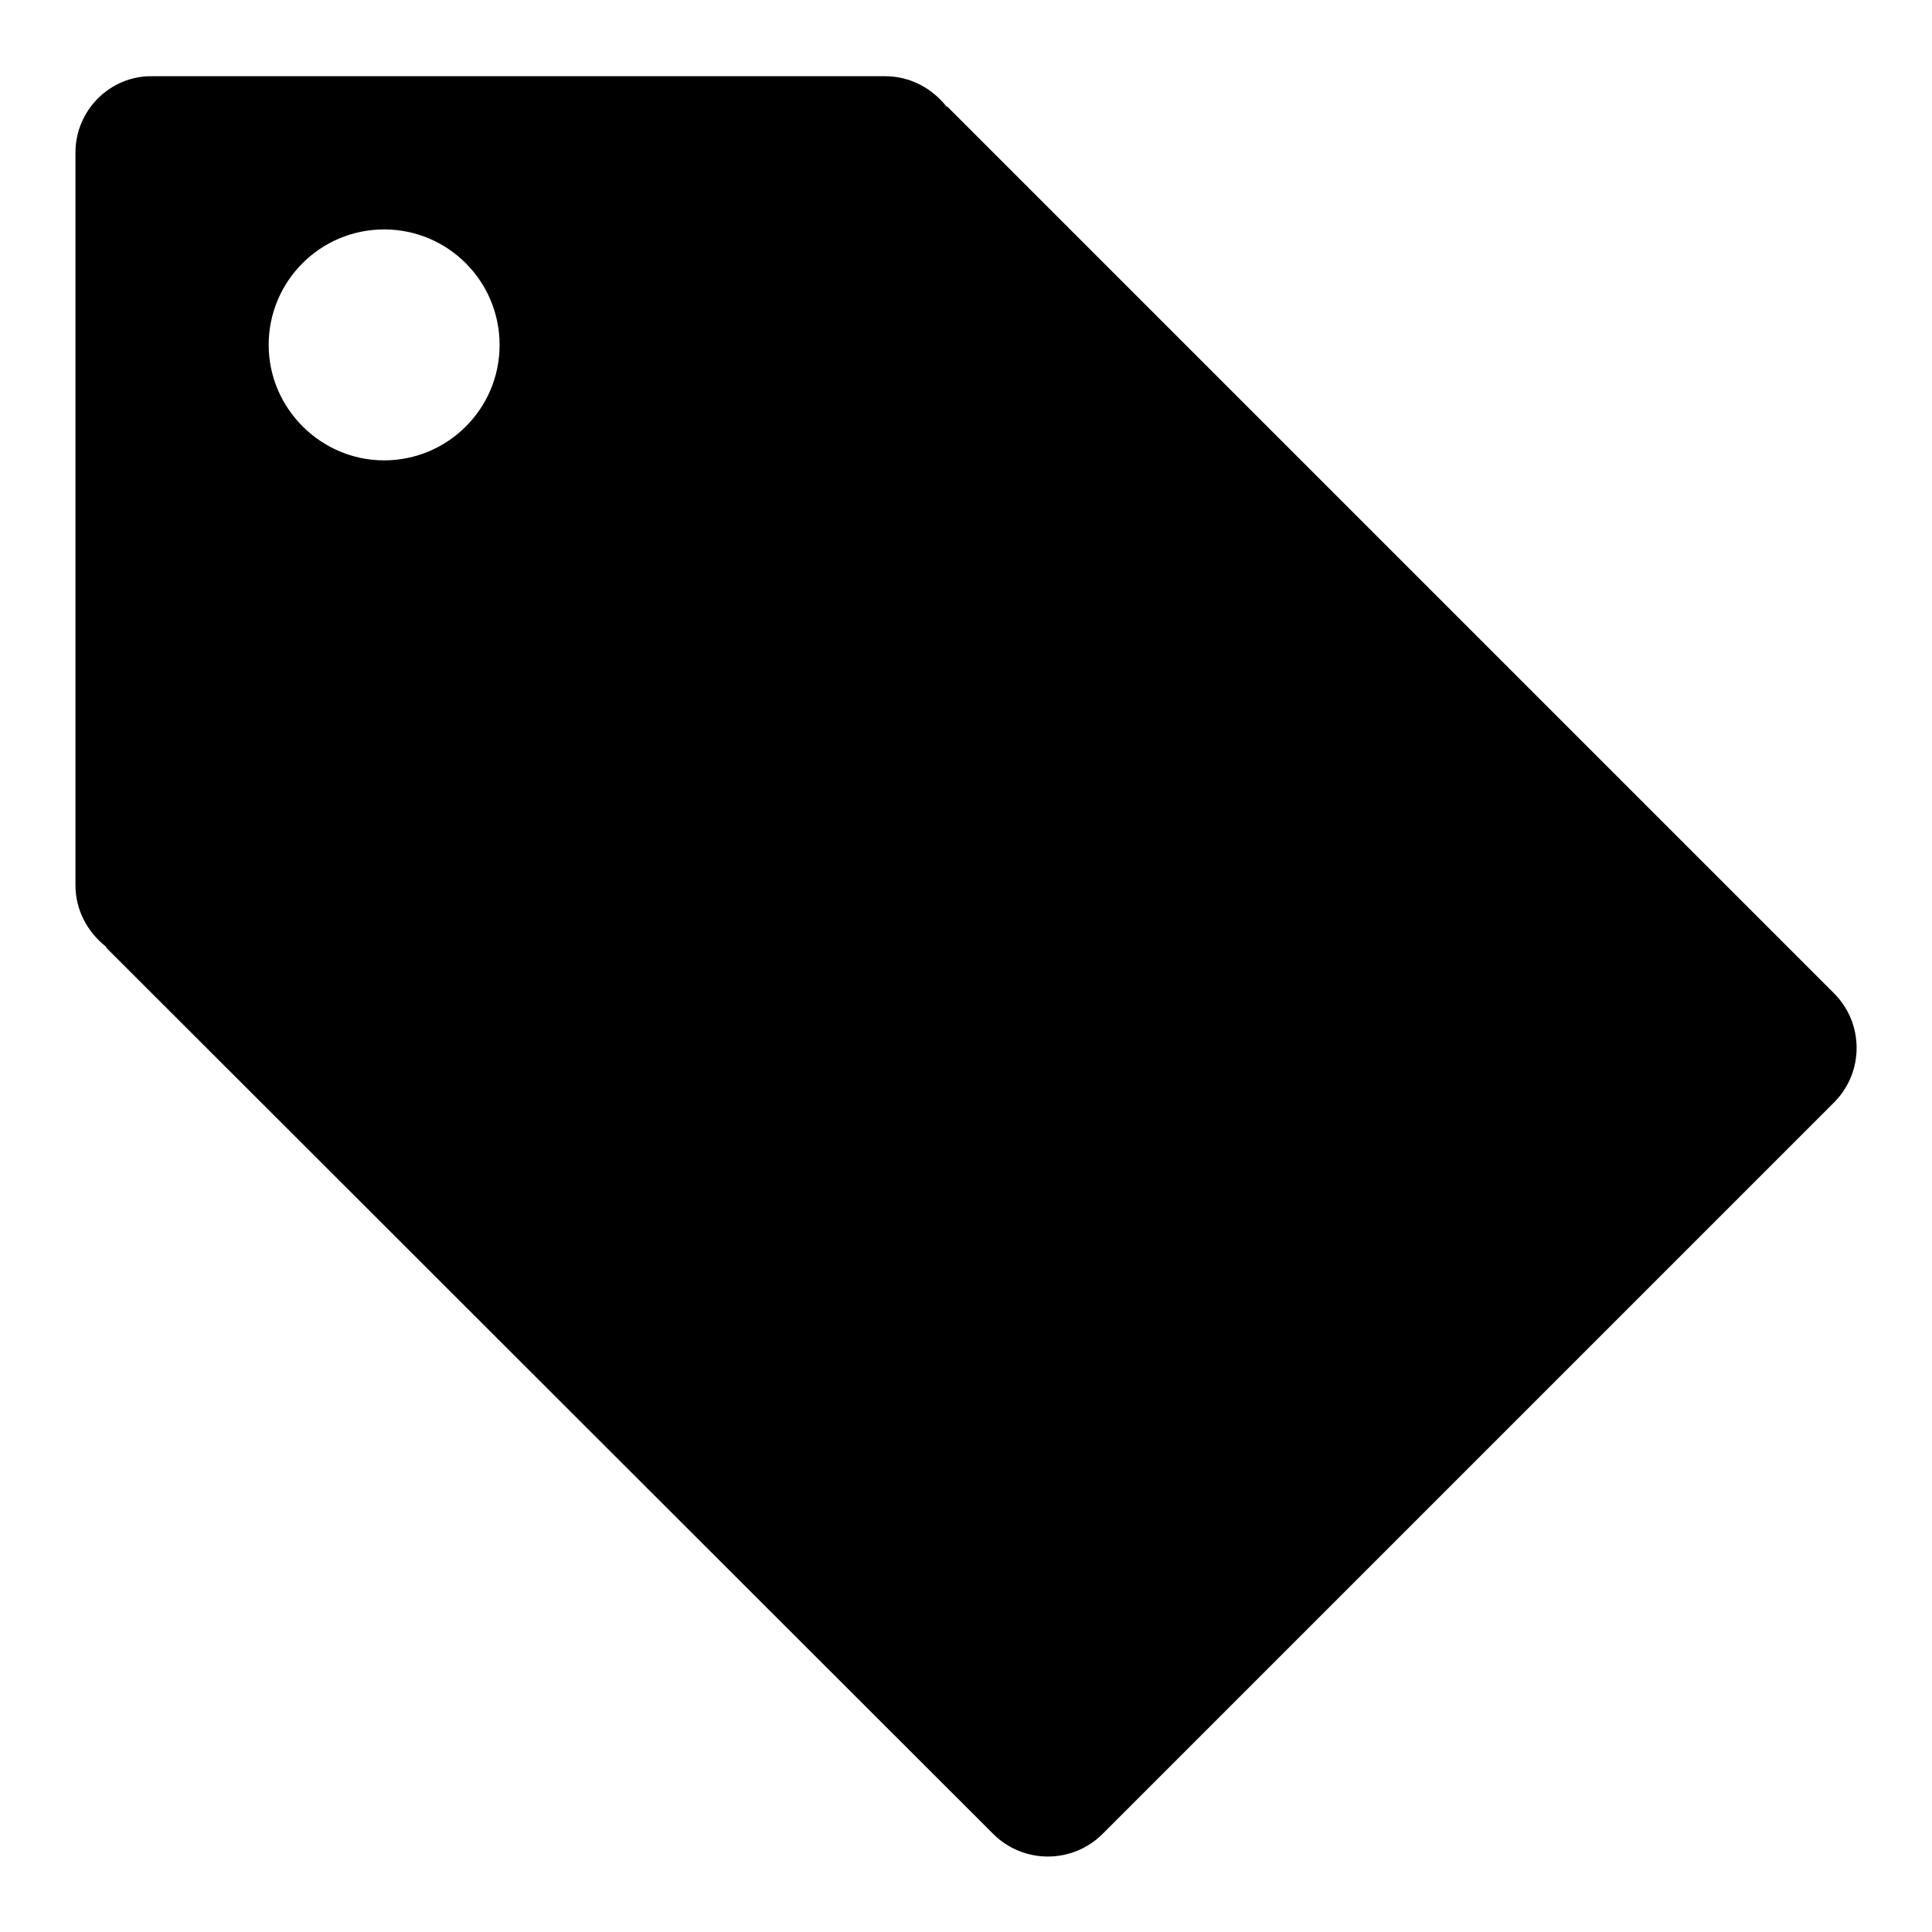 <?xml version="1.0" encoding="utf-8"?>
<!-- Svg Vector Icons : http://www.onlinewebfonts.com/icon -->
<!DOCTYPE svg PUBLIC "-//W3C//DTD SVG 1.1//EN" "http://www.w3.org/Graphics/SVG/1.1/DTD/svg11.dtd">
<svg version="1.1" xmlns="http://www.w3.org/2000/svg" xmlns:xlink="http://www.w3.org/1999/xlink" x="0px" y="0px" viewBox="0 0 256 256" enable-background="new 0 0 256 256" xml:space="preserve">
<g><g><path fill="#000000" d="M243,131.6L125.6,14.2c0,0-0.1-0.1-0.2-0.1c-1.9-2.4-4.8-4-8.1-4H20.2C14.6,10,10,14.6,10,20.2v97.1c0,3.3,1.6,6.2,4,8.1c0,0,0.1,0.1,0.1,0.2L131.6,243c4,4,10.5,4,14.5,0l97-97C247,142,247,135.6,243,131.6L243,131.6L243,131.6z M50.9,30.4c8.5,0,15.3,6.9,15.3,15.3c0,8.5-6.9,15.3-15.3,15.3s-15.3-6.9-15.3-15.3C35.6,37.3,42.4,30.4,50.9,30.4L50.9,30.4L50.9,30.4z"/></g></g>
</svg>